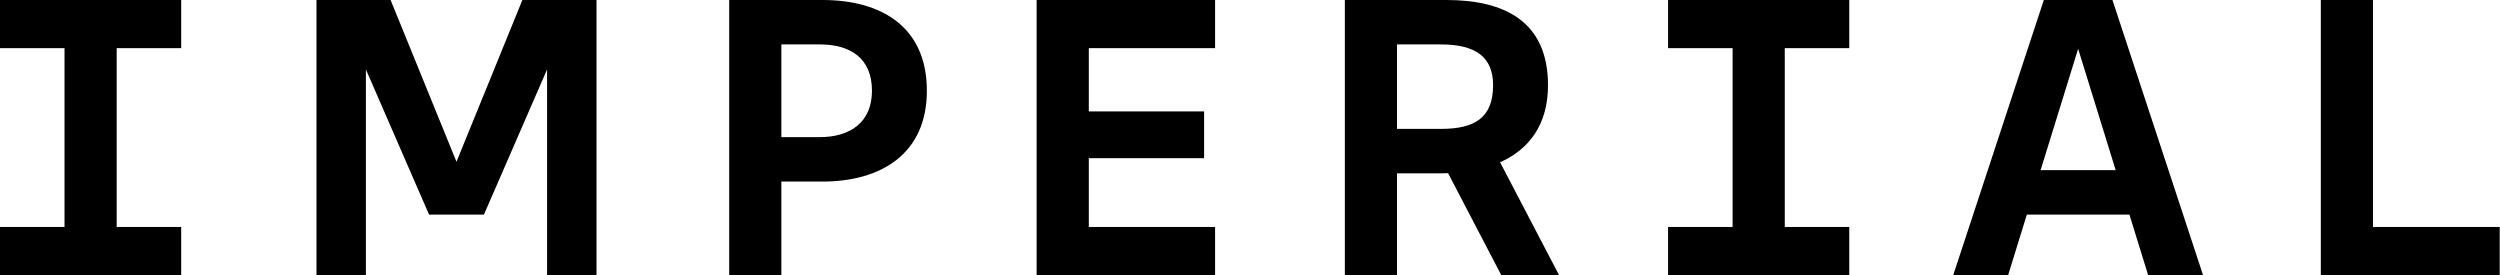 <svg width="727" height="80" viewBox="0 0 727 80" fill="none" xmlns="http://www.w3.org/2000/svg">
    <path d="M301.453 0V80H353.346V66H316.622V46H350.152V32.4H316.622V14H353.346V0H301.453Z" fill="currentcolor"></path>
    <path d="M238.397 12.918H227.22V39.878H238.397C247.142 39.878 253.566 35.638 253.566 26.395C253.566 16.8 247.142 12.918 238.397 12.918ZM239.196 52.8H227.22V80H212.052V0H239.196C256.219 0 269.533 7.727 269.533 26.4C269.533 44.8 256.121 52.8 239.196 52.8Z" fill="currentcolor"></path>
    <path d="M485.079 0V14H503.84V66H485.079V80H537.77V66H519.009V14H537.77V0H485.079Z" fill="currentcolor"></path>
    <path d="M434.191 24.8C434.191 34.438 428.602 37.478 419.022 37.478H406.248V12.918H419.022C429.419 12.922 434.191 16.8 434.191 24.8ZM450.158 24.8C450.158 6.127 437.384 0 420.619 0H391.08V80H406.248V50.4H419.022C419.722 50.4 420.417 50.386 421.107 50.362L436.562 80H453.37L436.224 47.191C444.565 43.478 450.158 36.343 450.158 24.8Z" fill="currentcolor"></path>
    <path d="M604.324 14.193L615.238 49.478H593.406L604.324 14.193ZM594.345 0L567.999 80H583.966L589.409 62.4H619.235L624.678 80H640.645L614.299 0H594.345Z" fill="currentcolor"></path>
    <path d="M674.889 0V80H726.914V66H690.058V0H674.889Z" fill="currentcolor"></path>
    <path d="M151.908 0L132.747 47.04L113.587 0H92.031V80H106.402V20.188L124.764 62.4H140.731L159.093 20.188V80H173.463V0H151.908Z" fill="currentcolor"></path>
    <path d="M0 0V14H18.761V66H0V80H52.691V66H33.93V14H52.691V0H0Z" fill="currentcolor"></path>
</svg>